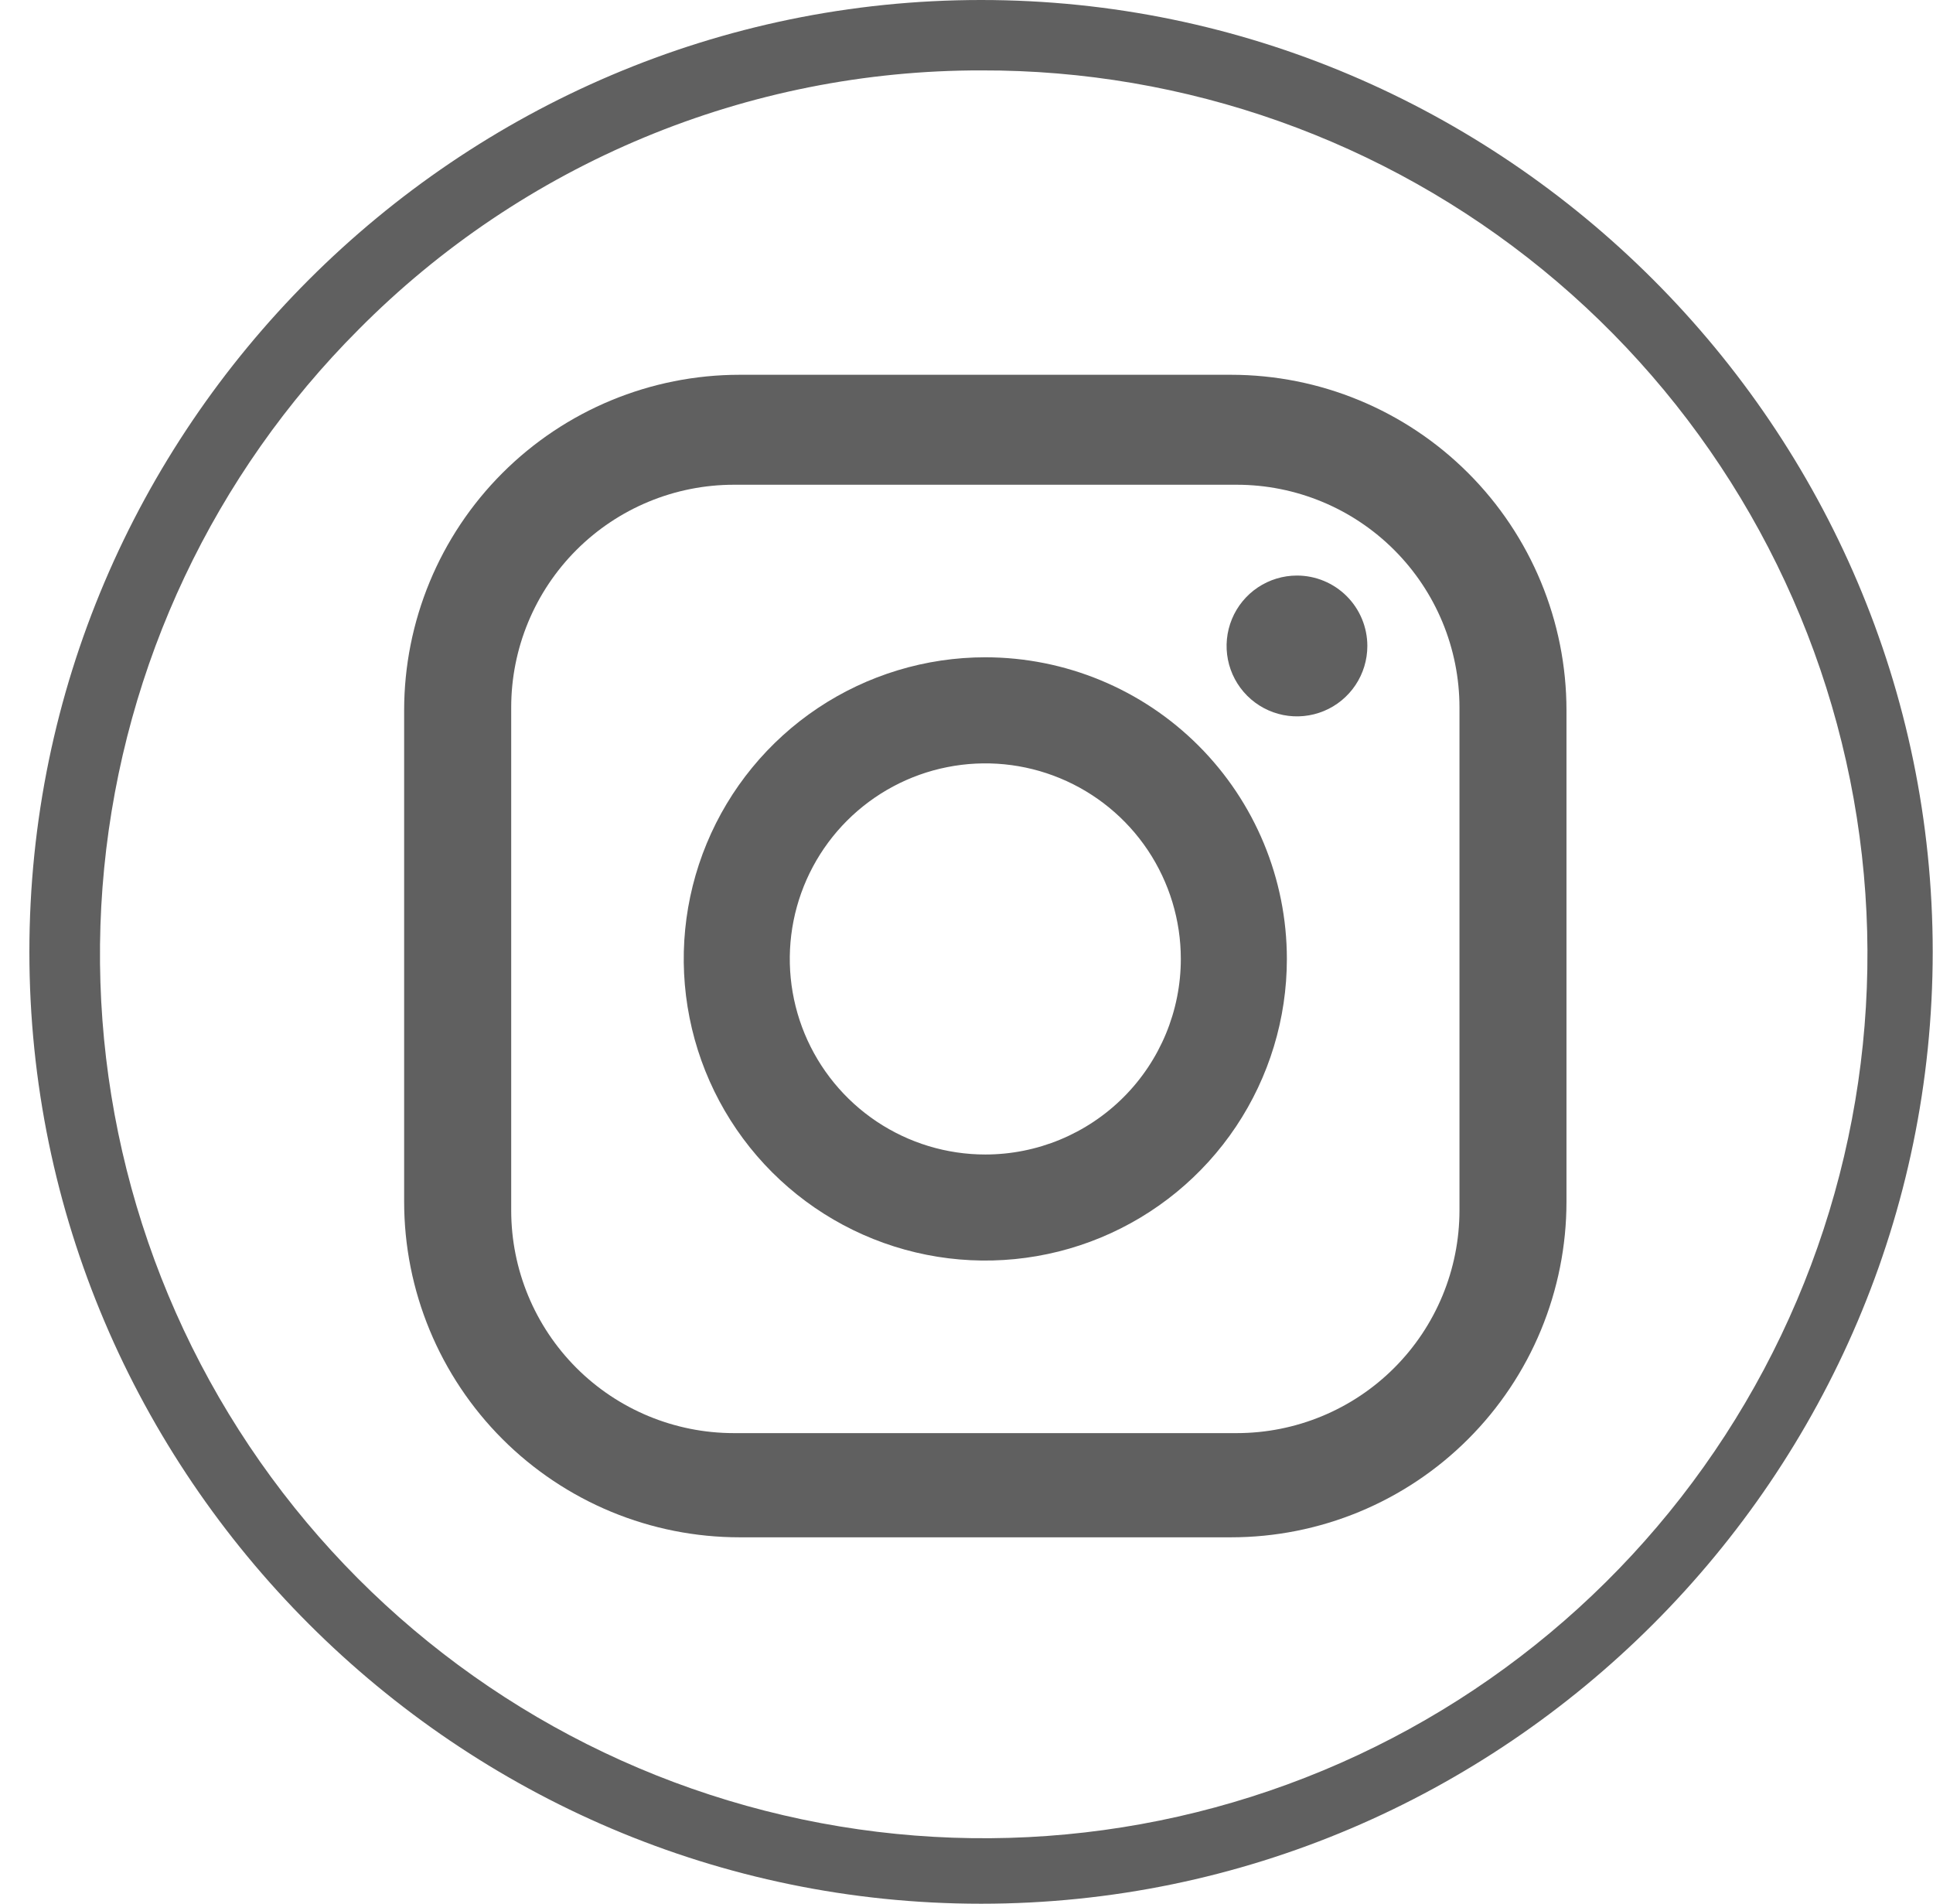 <svg width="65" height="64" viewBox="0 0 65 64" fill="none" xmlns="http://www.w3.org/2000/svg">
<g clip-path="url(#clip0_436_472)">
<path d="M32.99 2.367C39.869 2.346 46.542 4.713 51.871 9.063C57.2 13.413 60.855 19.477 62.212 26.22C63.569 32.964 62.545 39.969 59.314 46.042C56.083 52.115 50.846 56.879 44.495 59.521C38.143 62.164 31.072 62.521 24.487 60.532C17.902 58.544 12.211 54.332 8.384 48.616C4.558 42.899 2.833 36.033 3.503 29.187C4.174 22.341 7.199 15.939 12.062 11.074C14.801 8.311 18.062 6.119 21.654 4.624C25.246 3.129 29.099 2.362 32.99 2.367ZM32.99 0C15.389 0 0.988 14.401 0.988 32C0.988 49.602 15.389 64.003 32.99 64.003C50.589 64.003 64.99 49.602 64.99 32C64.99 14.401 50.589 0 32.99 0Z" fill="#606060"/>
<path d="M41.393 12.6H24.872C21.88 12.6 19.01 13.788 16.894 15.904C14.778 18.02 13.59 20.89 13.59 23.882V40.402C13.59 41.884 13.882 43.351 14.449 44.72C15.016 46.089 15.847 47.332 16.894 48.38C17.942 49.428 19.186 50.259 20.554 50.826C21.923 51.393 23.39 51.684 24.872 51.684H41.393C42.874 51.684 44.341 51.393 45.71 50.826C47.079 50.259 48.323 49.428 49.37 48.38C50.418 47.332 51.249 46.089 51.816 44.72C52.383 43.351 52.675 41.884 52.675 40.402V23.882C52.675 20.89 51.486 18.02 49.37 15.904C47.254 13.788 44.385 12.6 41.393 12.6ZM49.077 40.694C49.076 42.68 48.287 44.585 46.882 45.989C45.478 47.393 43.573 48.181 41.587 48.181H24.677C22.692 48.181 20.787 47.393 19.383 45.989C17.979 44.584 17.19 42.68 17.19 40.694V23.784C17.19 21.799 17.979 19.894 19.383 18.49C20.787 17.086 22.692 16.297 24.677 16.297H41.587C43.573 16.297 45.478 17.086 46.882 18.49C48.287 19.894 49.076 21.798 49.077 23.784V40.694Z" fill="#606060"/>
<path d="M33.132 22.098C31.127 22.098 29.166 22.693 27.498 23.807C25.831 24.922 24.531 26.506 23.764 28.358C22.996 30.211 22.795 32.25 23.187 34.217C23.578 36.184 24.544 37.991 25.962 39.41C27.38 40.828 29.187 41.794 31.154 42.185C33.121 42.576 35.16 42.375 37.013 41.608C38.866 40.84 40.45 39.541 41.564 37.873C42.678 36.205 43.273 34.245 43.273 32.239C43.272 29.55 42.204 26.971 40.302 25.069C38.401 23.168 35.822 22.099 33.132 22.098ZM33.132 38.814C31.832 38.814 30.561 38.428 29.48 37.706C28.399 36.983 27.556 35.956 27.058 34.755C26.561 33.554 26.43 32.232 26.684 30.956C26.938 29.681 27.564 28.51 28.483 27.59C29.403 26.671 30.574 26.044 31.85 25.791C33.125 25.537 34.447 25.667 35.648 26.165C36.85 26.663 37.877 27.505 38.599 28.586C39.321 29.668 39.707 30.939 39.707 32.239C39.707 33.983 39.014 35.655 37.781 36.888C36.548 38.121 34.876 38.814 33.132 38.814Z" fill="#606060"/>
<path d="M43.612 19.35C43.144 19.35 42.687 19.489 42.297 19.749C41.908 20.009 41.605 20.379 41.426 20.811C41.247 21.244 41.2 21.72 41.291 22.179C41.382 22.638 41.608 23.06 41.939 23.391C42.27 23.722 42.692 23.947 43.151 24.039C43.61 24.13 44.086 24.083 44.518 23.904C44.951 23.725 45.32 23.421 45.58 23.032C45.84 22.643 45.979 22.185 45.979 21.717C45.979 21.09 45.73 20.488 45.286 20.044C44.842 19.6 44.24 19.35 43.612 19.35Z" fill="#606060"/>
</g>
<defs>
<clipPath id="clip0_436_472">
<rect width="64" height="64" fill="white" transform="translate(0.988)"/>
</clipPath>
</defs>
</svg>
